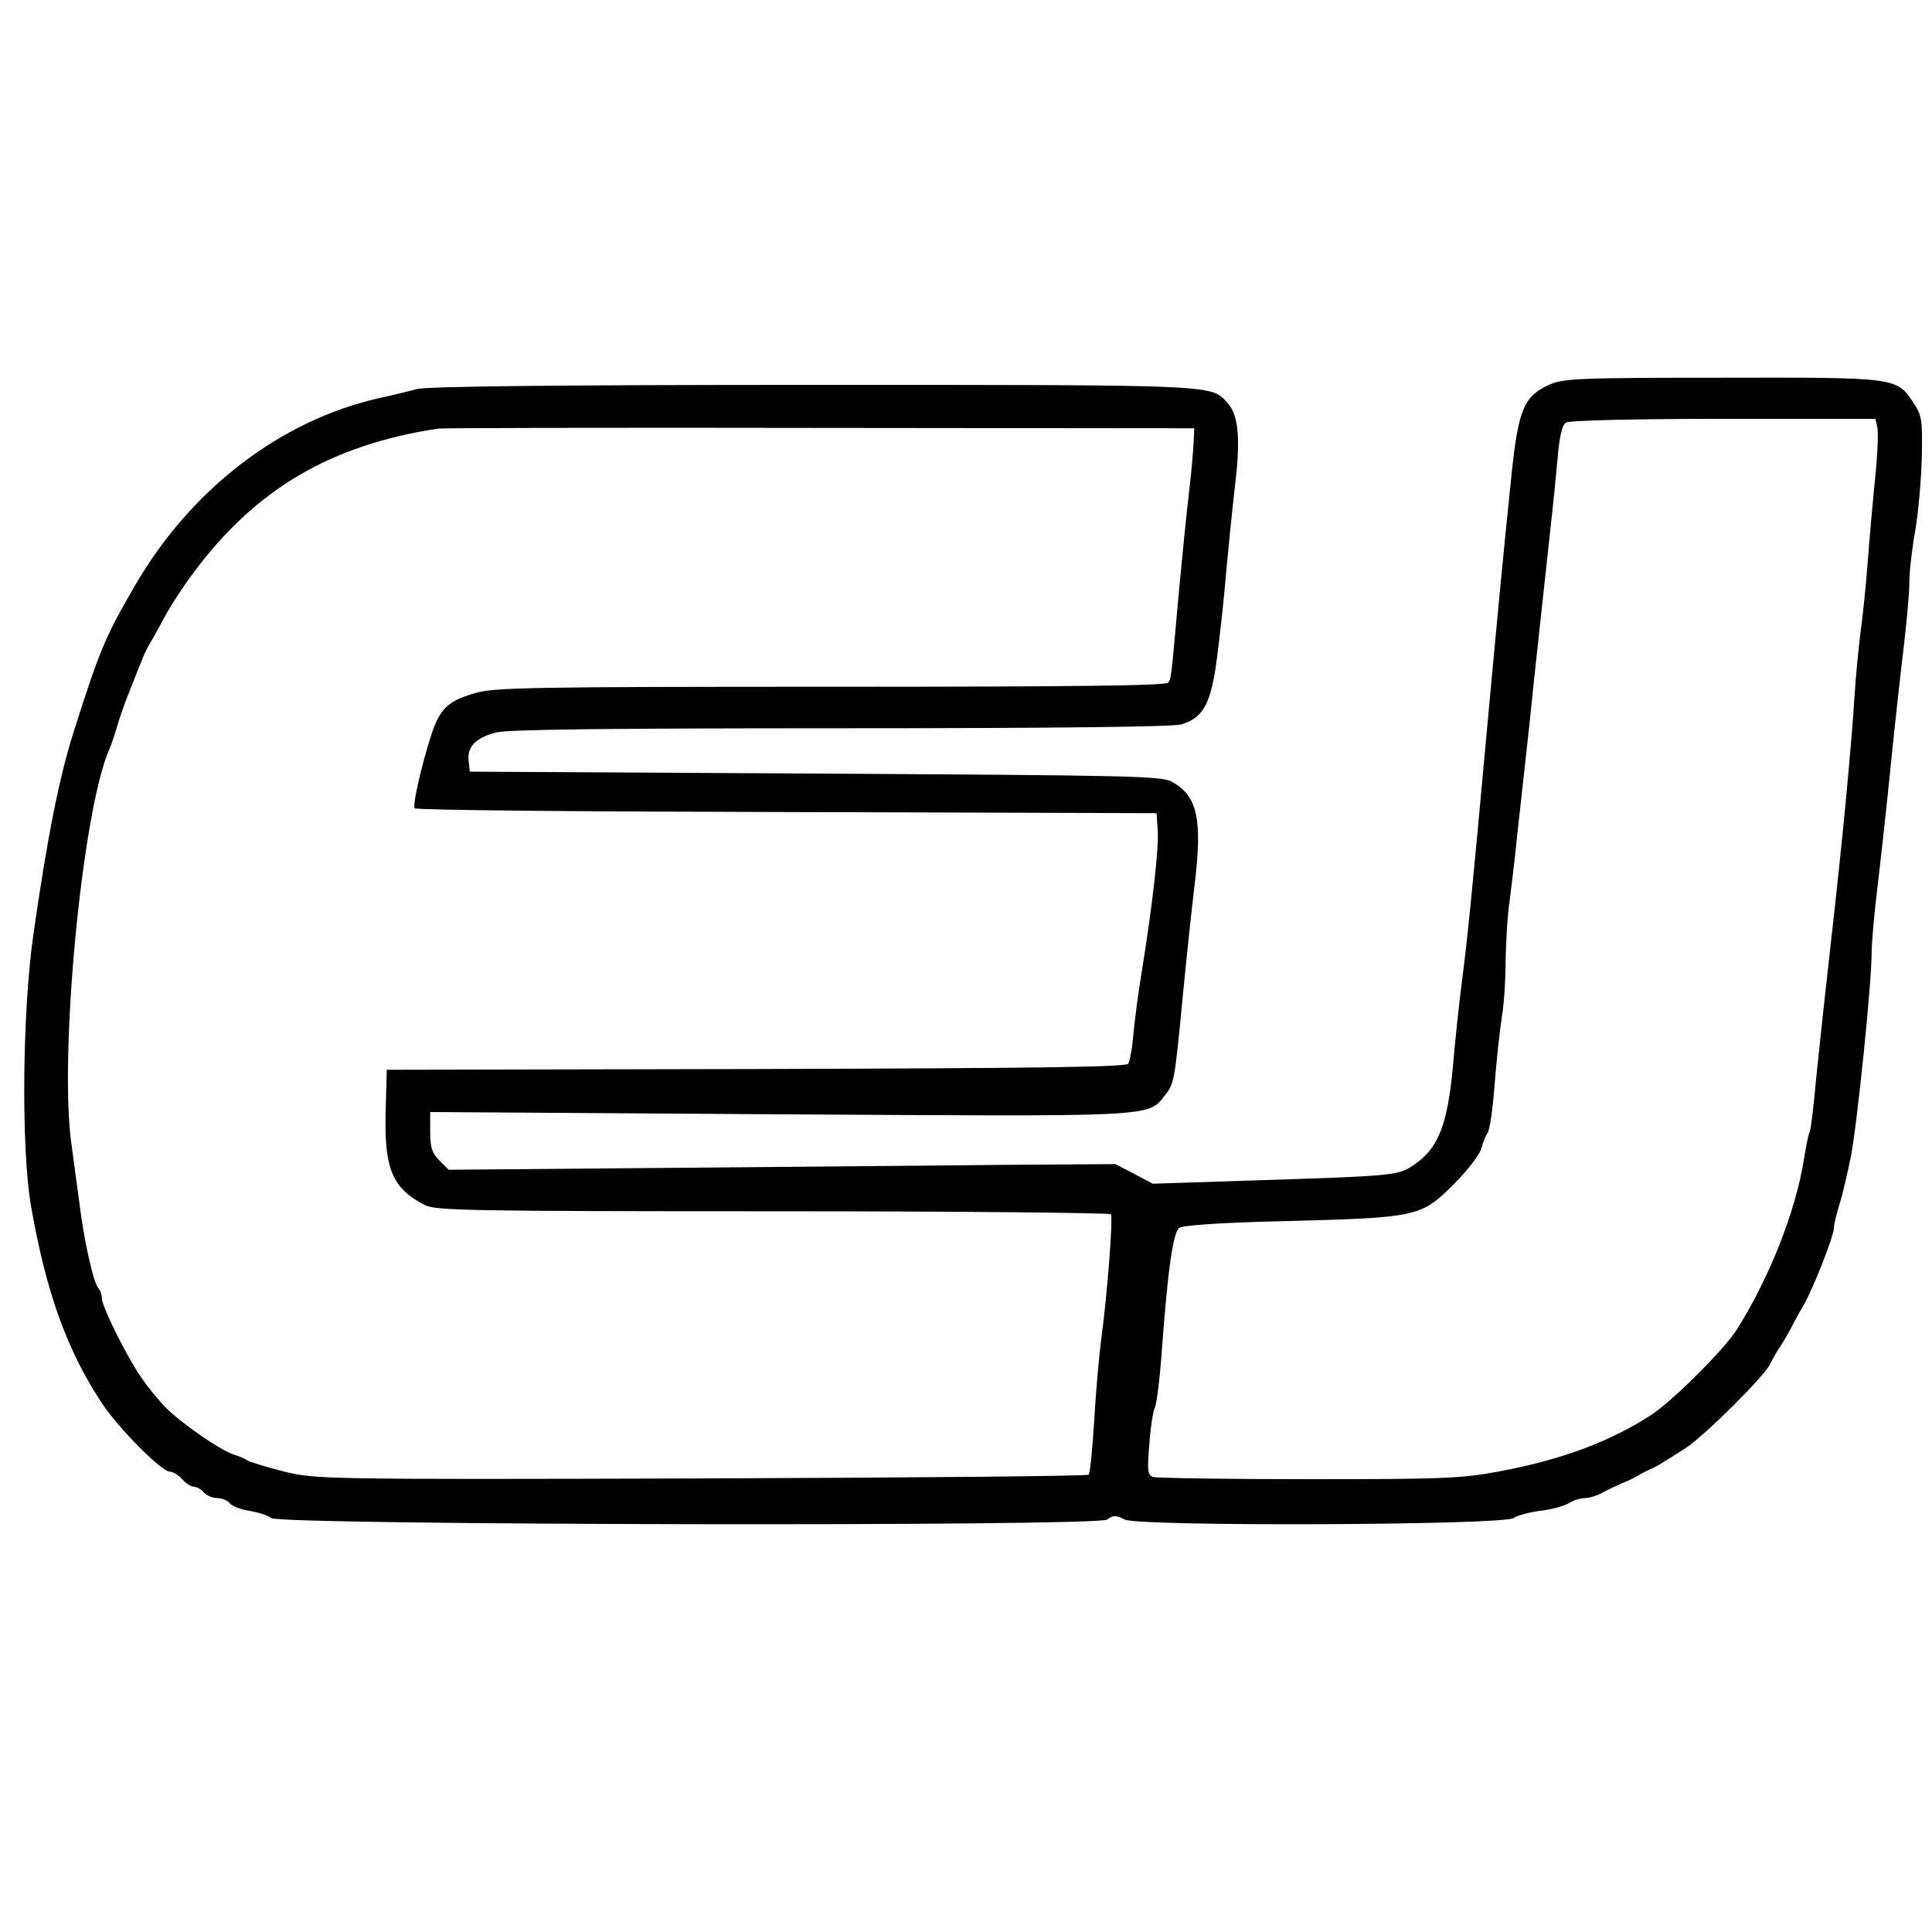 <?xml version="1.0" standalone="no"?>
<!DOCTYPE svg PUBLIC "-//W3C//DTD SVG 20010904//EN"
 "http://www.w3.org/TR/2001/REC-SVG-20010904/DTD/svg10.dtd">
<svg version="1.0" xmlns="http://www.w3.org/2000/svg"
 width="512pt" height="512pt" viewBox="0 0 512 512"
 preserveAspectRatio="xMidYMid meet">
<g transform="translate(0,512) scale(0.1,-0.1)"
fill="#000000" stroke="none">
<path d="M4105 4100 c-66 -30 -81 -64 -99 -235 -21 -200 -42 -424 -66 -685
-39 -428 -51 -547 -65 -655 -8 -60 -19 -166 -25 -235 -14 -149 -38 -212 -100
-255 -45 -31 -45 -31 -450 -44 l-245 -8 -49 26 -50 26 -301 -2 c-165 -2 -562
-5 -883 -8 l-583 -5 -24 24 c-20 20 -25 35 -25 77 l0 52 922 -6 c1006 -6 979
-8 1025 50 25 31 26 39 48 268 9 94 23 225 31 292 21 173 7 234 -60 271 -28
16 -110 17 -946 22 l-915 5 -3 28 c-5 38 19 62 73 76 30 8 312 11 912 11 570
0 880 4 903 10 60 18 80 56 96 183 8 61 19 164 24 227 6 63 16 164 23 224 15
122 9 186 -19 217 -45 50 -13 49 -1096 49 -678 0 -1026 -4 -1053 -11 -22 -6
-67 -17 -100 -24 -262 -59 -500 -242 -648 -498 -78 -134 -93 -170 -162 -387
-38 -120 -70 -280 -107 -540 -29 -206 -32 -563 -6 -715 40 -230 96 -385 189
-525 45 -67 157 -180 179 -180 8 0 23 -9 33 -20 9 -11 23 -20 31 -20 7 0 19
-7 26 -15 7 -8 23 -15 35 -15 12 0 28 -6 34 -14 6 -7 30 -17 53 -20 23 -4 49
-12 57 -19 22 -19 2190 -23 2215 -4 16 12 23 12 47 0 37 -19 1007 -15 1030 4
8 6 39 15 69 19 30 3 65 13 77 20 12 8 32 14 44 14 11 0 33 7 47 15 15 8 38
19 52 25 14 5 32 14 40 19 8 5 22 12 30 16 16 6 34 17 98 58 48 31 209 191
223 222 5 11 18 34 29 50 11 17 26 44 34 60 9 17 20 37 25 45 24 40 81 184 81
206 0 9 7 37 15 63 8 25 21 82 30 126 17 88 55 459 55 539 0 28 7 105 15 171
8 66 24 210 35 320 11 110 27 254 35 320 8 67 15 144 15 172 0 28 7 90 16 139
8 49 16 137 17 195 2 98 0 108 -23 143 -44 66 -45 66 -509 65 -381 0 -419 -2
-456 -19z m870 -112 c3 -13 1 -70 -5 -128 -6 -58 -15 -159 -20 -225 -5 -66
-14 -154 -20 -195 -5 -41 -12 -113 -15 -160 -9 -144 -34 -404 -61 -640 -14
-124 -32 -289 -40 -368 -7 -78 -15 -146 -18 -151 -3 -4 -10 -39 -16 -77 -22
-135 -91 -311 -177 -447 -33 -53 -169 -188 -226 -226 -109 -71 -237 -119 -402
-150 -100 -19 -147 -21 -507 -21 -218 0 -404 3 -413 6 -14 6 -15 18 -9 88 3
44 10 88 15 97 4 9 13 76 18 150 16 218 30 313 46 325 10 7 111 14 283 18 347
9 358 11 444 97 37 37 70 80 74 96 4 15 11 34 16 40 6 7 14 65 19 130 5 65 14
145 19 178 6 33 10 101 10 150 1 50 5 122 11 160 5 39 14 113 19 165 6 52 15
138 21 190 6 52 17 154 24 225 14 131 26 241 45 415 6 52 14 132 18 178 5 57
12 86 22 92 9 6 182 10 417 10 l403 0 5 -22z m-1812 -43 c-1 -22 -6 -80 -12
-130 -6 -49 -18 -169 -27 -265 -21 -236 -20 -226 -28 -239 -5 -8 -239 -11
-893 -11 -785 0 -891 -2 -941 -16 -67 -19 -88 -36 -109 -84 -23 -56 -62 -214
-54 -222 4 -5 448 -9 986 -10 l980 -3 3 -45 c4 -44 -15 -208 -43 -380 -8 -47
-17 -117 -21 -156 -3 -40 -10 -77 -14 -83 -5 -9 -256 -12 -986 -14 l-979 -2
-3 -112 c-4 -151 18 -203 105 -247 29 -14 121 -16 922 -16 489 0 892 -4 895
-8 6 -10 -9 -204 -25 -327 -6 -44 -15 -142 -19 -218 -5 -76 -11 -142 -15 -145
-4 -4 -466 -8 -1028 -10 -1015 -3 -1023 -2 -1107 19 -47 12 -89 25 -95 29 -5
4 -21 11 -35 15 -35 11 -138 82 -180 124 -20 20 -49 56 -66 81 -40 58 -104
188 -104 209 0 10 -4 21 -9 27 -13 12 -39 129 -51 229 -6 44 -15 110 -20 148
-35 235 28 891 100 1052 5 11 13 36 19 55 5 19 19 60 31 90 12 30 27 69 34 85
6 17 15 36 20 44 5 8 23 40 39 70 16 31 53 88 82 126 164 220 363 336 645 379
14 2 470 3 1015 2 l990 -1 -2 -40z"/>
</g>
</svg>
